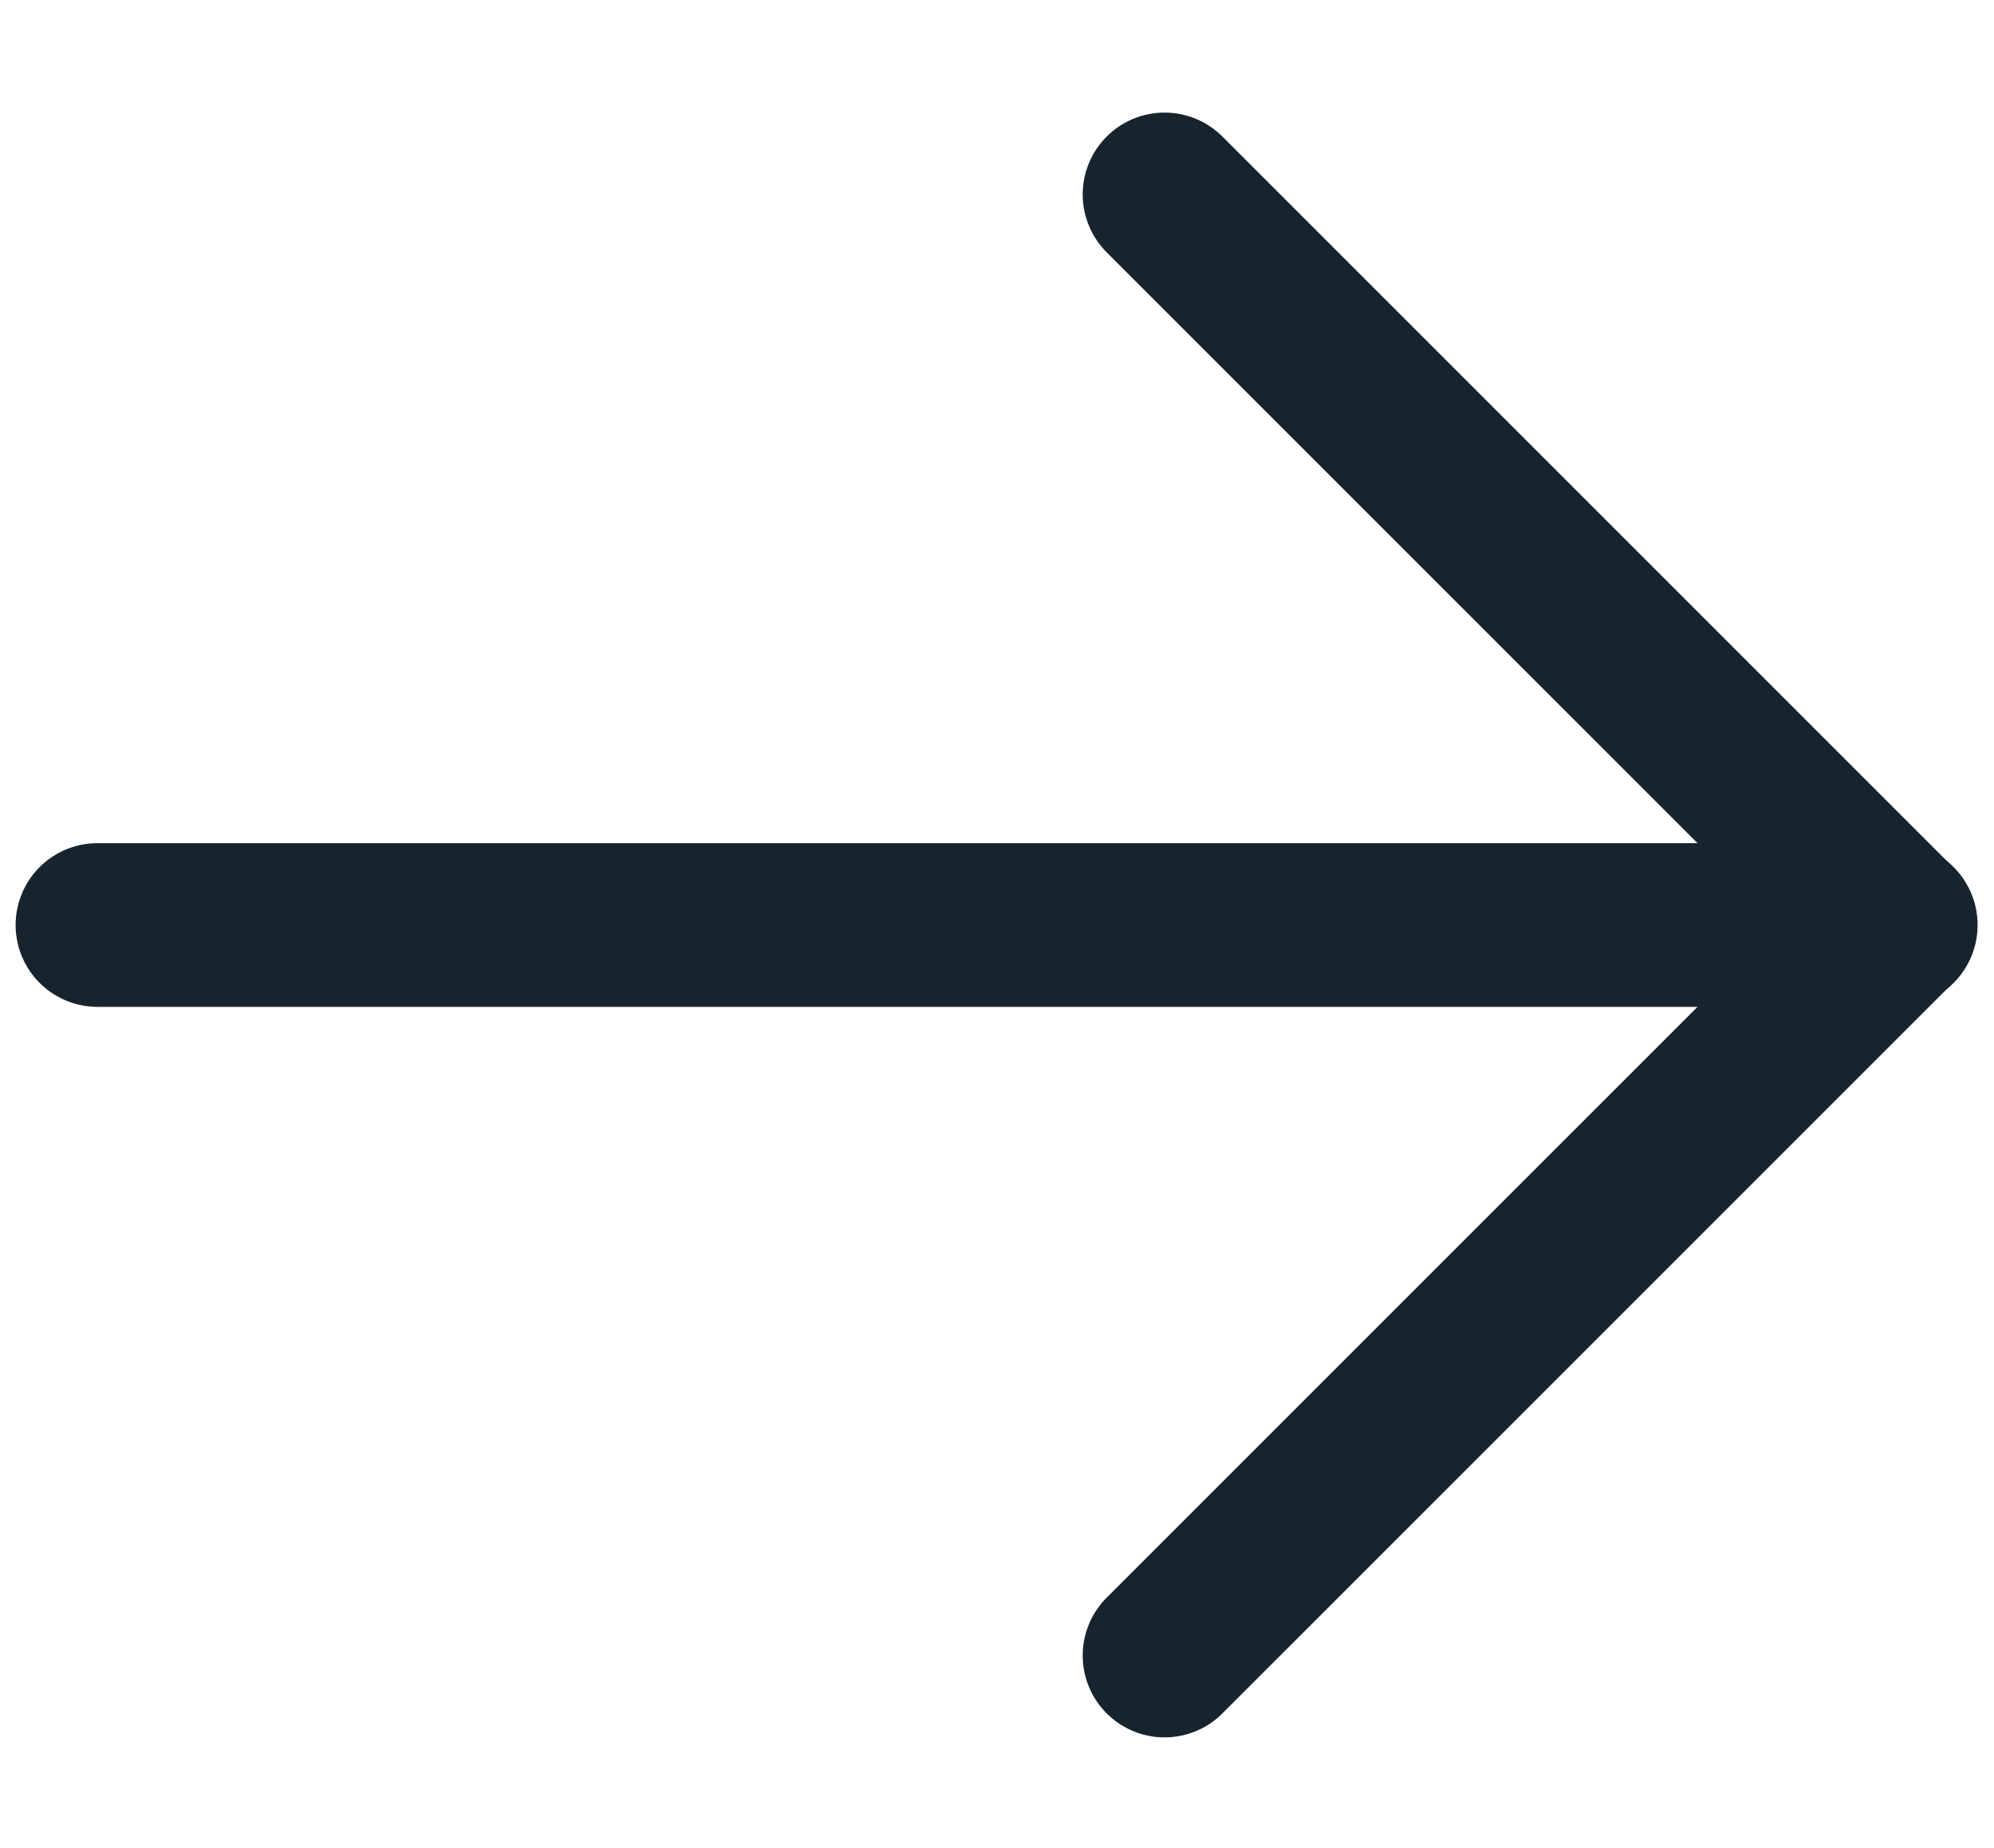 <svg width="41" height="38" viewBox="0 0 41 38" fill="none" xmlns="http://www.w3.org/2000/svg">
<path d="M2.004 19.02H38.98" stroke="#18242D" stroke-width="3.366" stroke-linecap="round" stroke-linejoin="round"/>
<path d="M23.945 3.998L38.967 19.02L23.945 34.041" stroke="#18242D" stroke-width="3.366" stroke-linecap="round" stroke-linejoin="round"/>
</svg>
